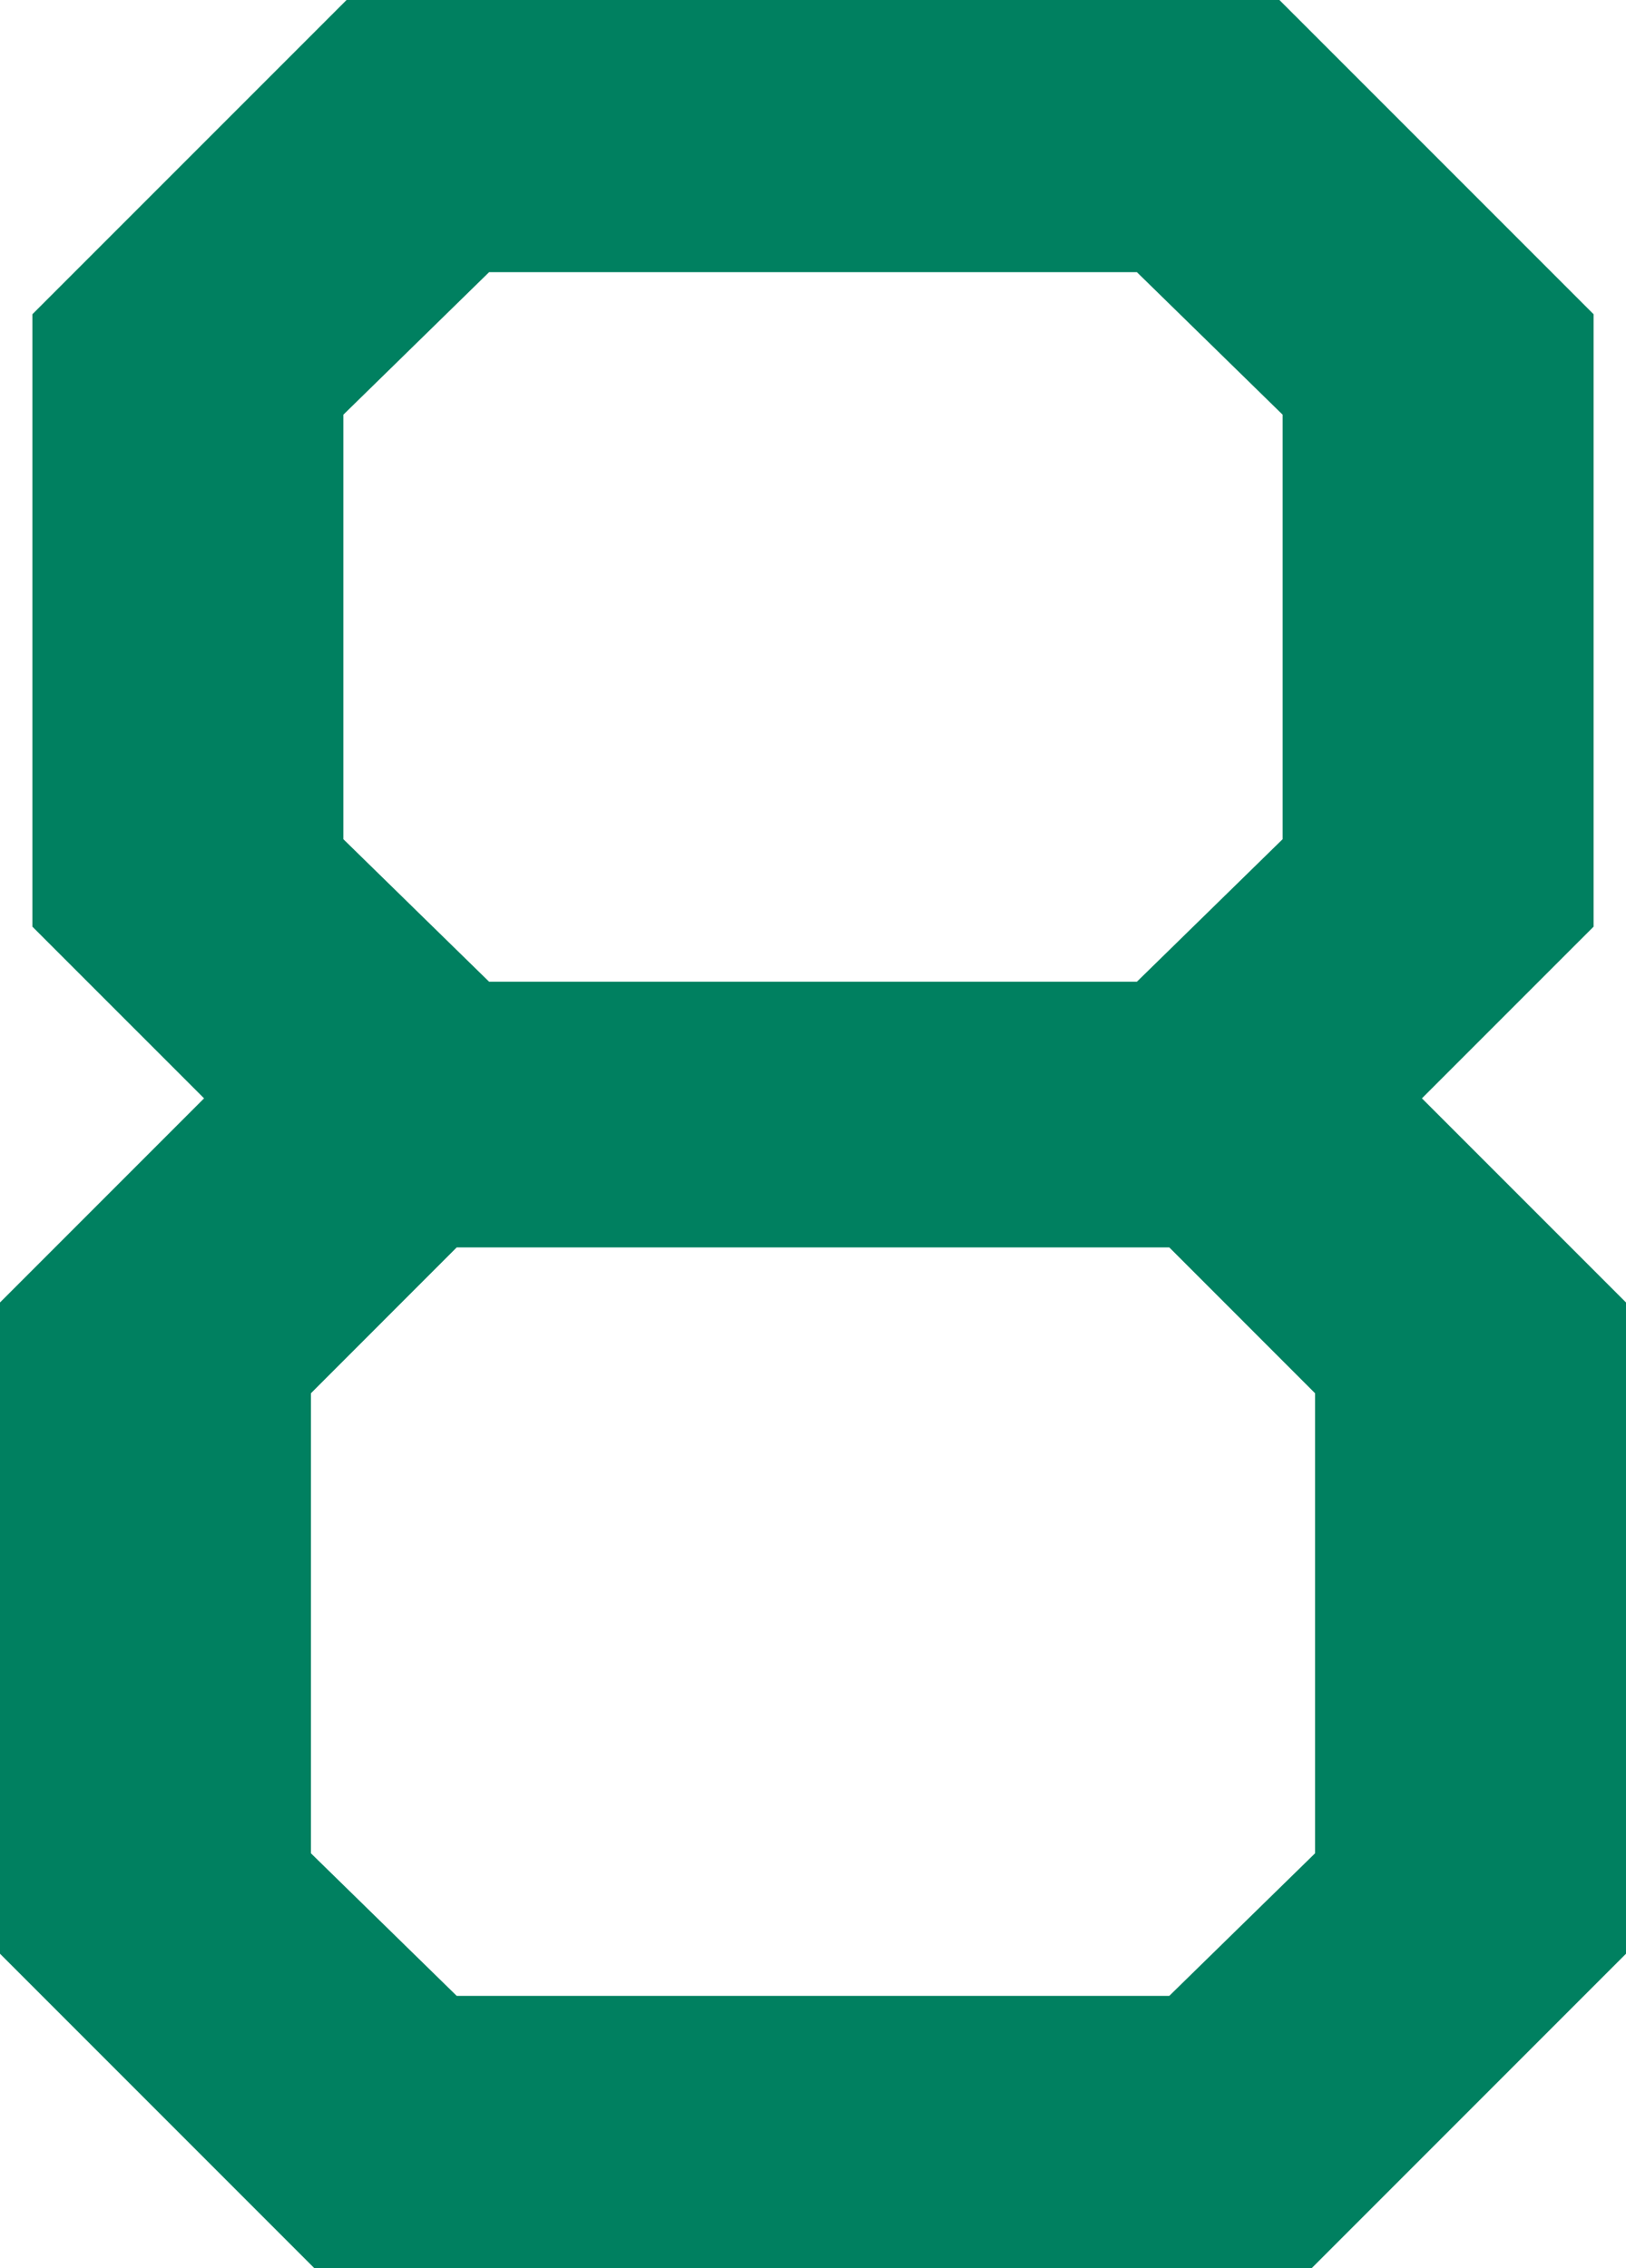 <?xml version="1.0" encoding="UTF-8"?><svg id="_レイヤー_2" xmlns="http://www.w3.org/2000/svg" viewBox="0 0 94.376 131.6"><defs><style>.cls-1{fill:#008060;stroke-width:0px;}</style></defs><g id="_モーダル"><path class="cls-1" d="M0,113.363v-37.789l11.844-11.844L1.88,53.768V18.234L20.116,0h54.144l18.236,18.234v35.533l-9.965,9.963,11.845,11.844v37.789l-18.236,18.236H18.235L0,113.363ZM67.868,115.807l8.46-8.271v-26.695l-8.46-8.461H26.508l-8.46,8.461v26.695l8.46,8.271h41.36ZM65.987,56.963l8.46-8.271v-24.629l-8.46-8.271H28.388l-8.46,8.271v24.629l8.46,8.271h37.6Z"/></g></svg>
